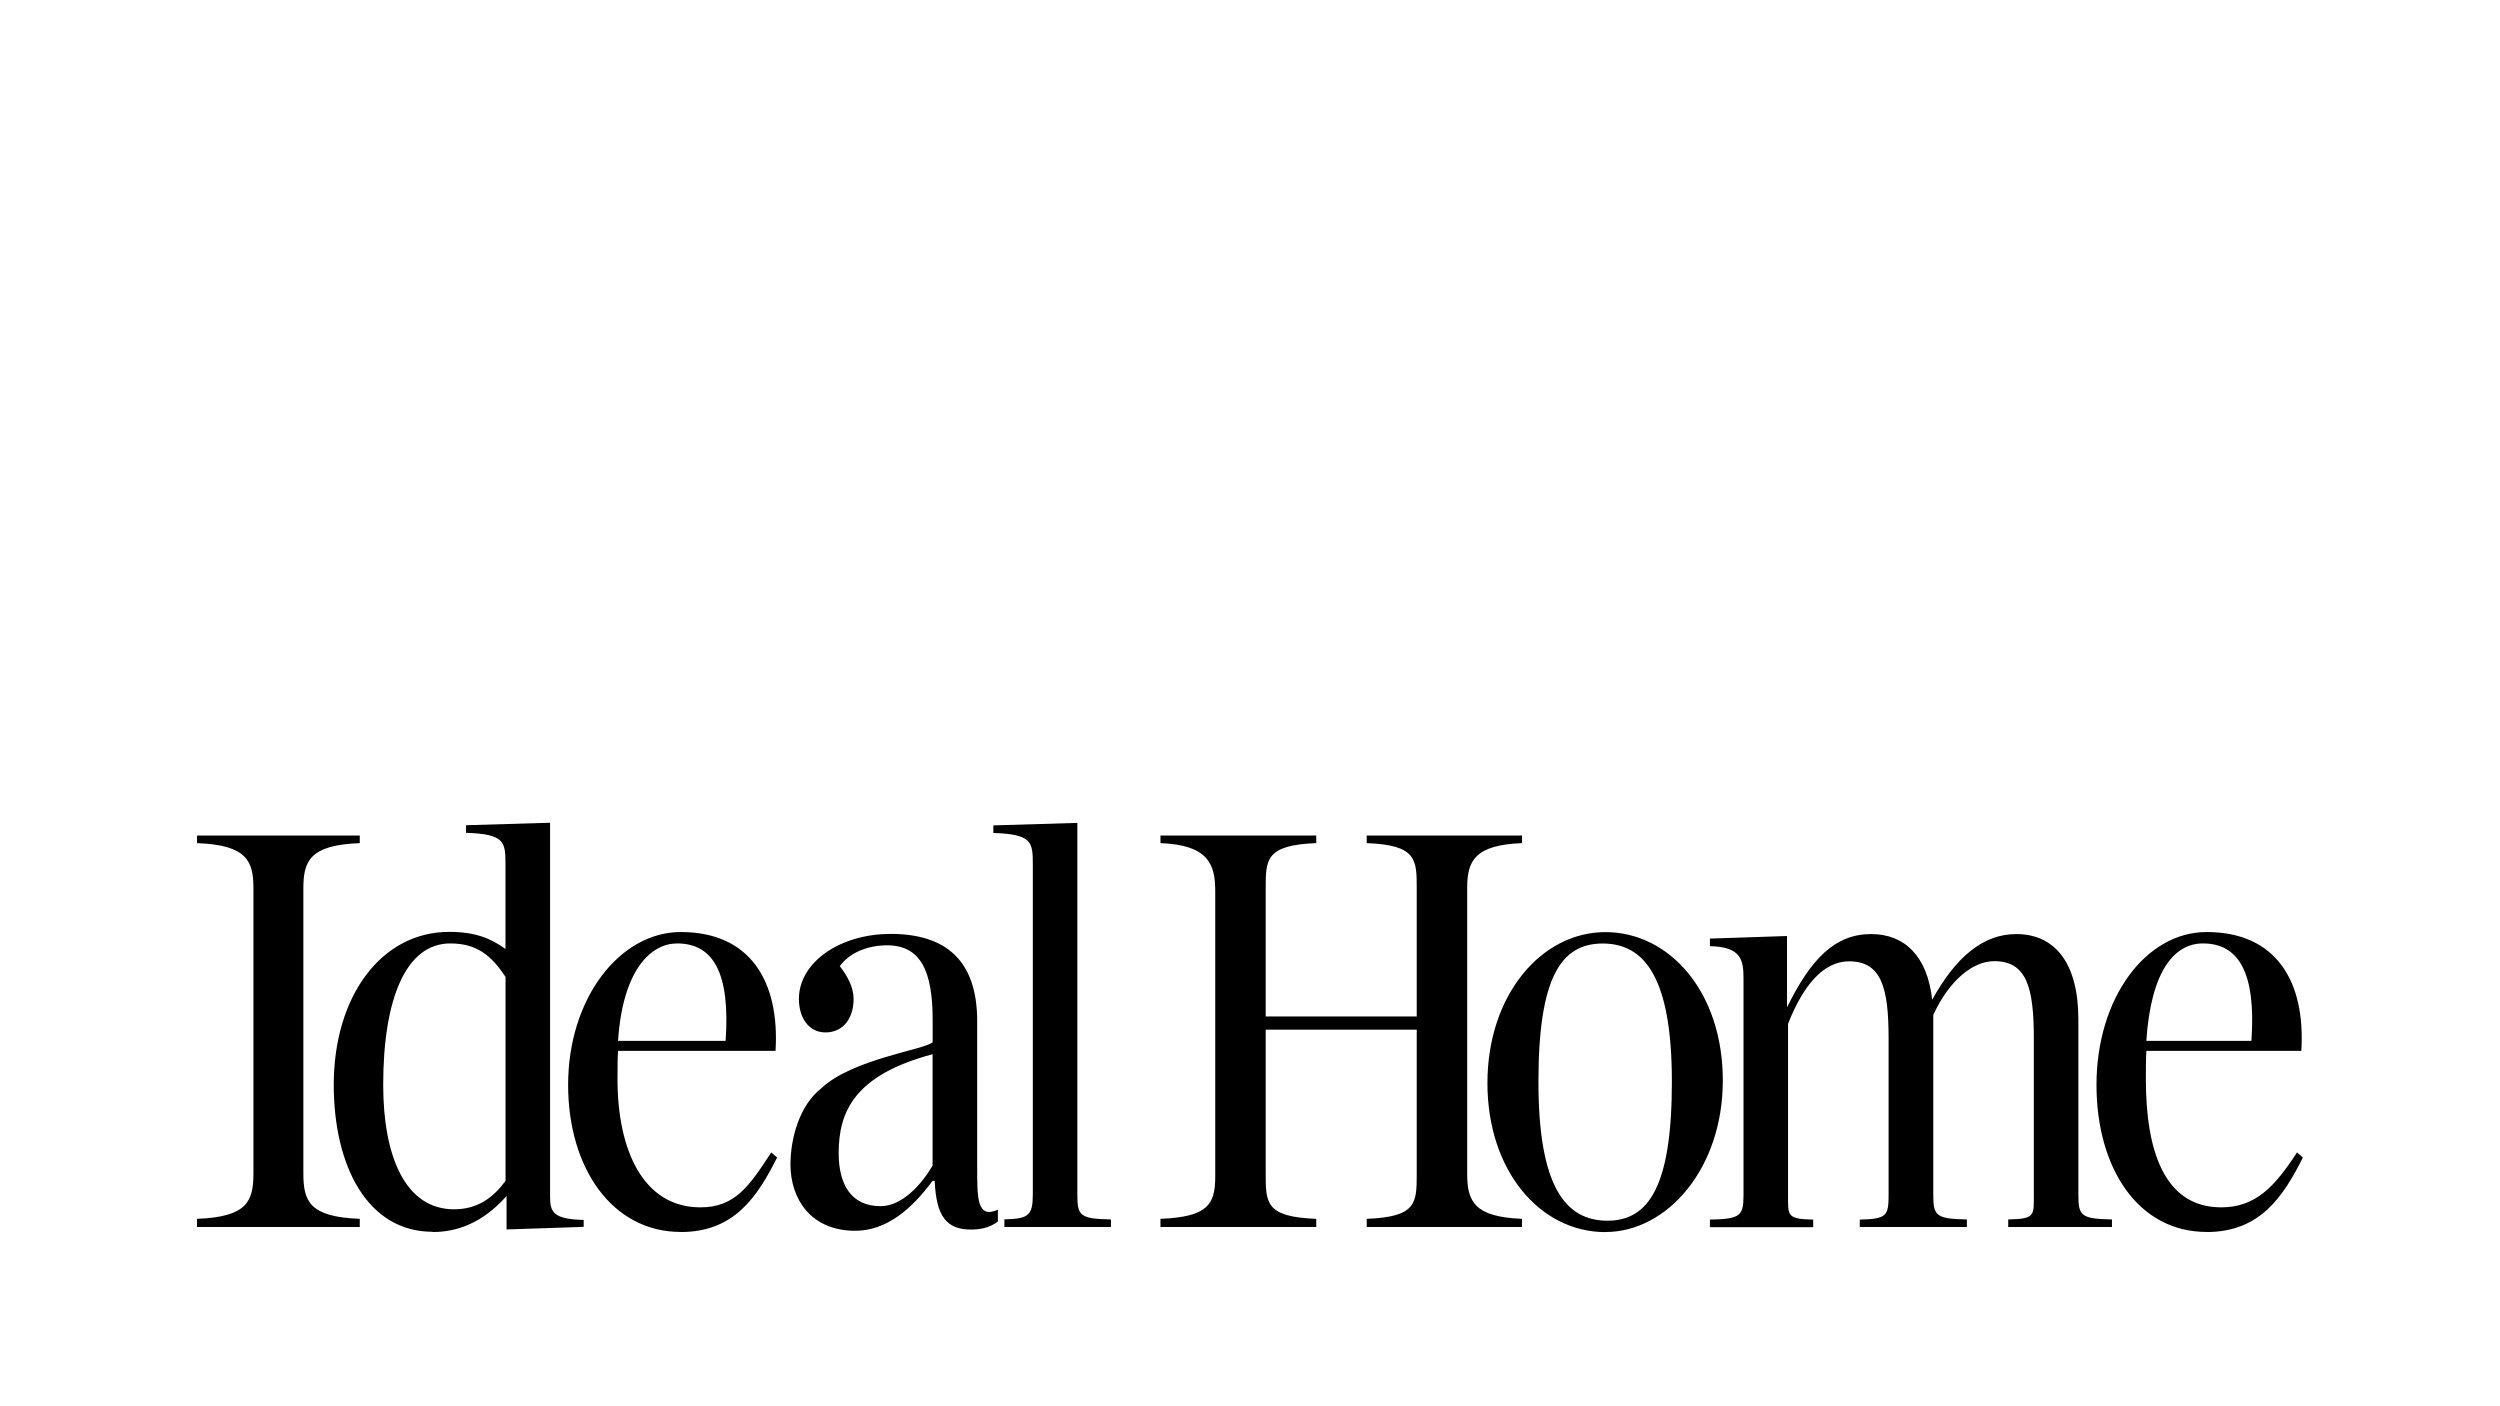 <svg viewBox="0 0 320 180" xmlns="http://www.w3.org/2000/svg" id="Layer_1"><defs><style>.cls-1{stroke-width:0px;}</style></defs><path d="M25.22,157.06h20.83v-1.05c-6.46-.24-7.22-2.27-7.22-5.82v-36.45c0-3.48.77-5.58,7.22-5.82v-.97h-20.83v.97c6.45.24,7.22,2.34,7.22,5.82v36.45c0,3.55-.77,5.58-7.22,5.82v1.05h0ZM55.4,157.7c4.01,0,7.07-1.94,9.44-4.61v4.28l9.87-.33v-.89c-3.94-.08-4.3-1.05-4.3-2.99v-47.85l-10.76.32v.97c5.03.16,5.05,1.21,5.05,4.12v10.74c-1.84-1.29-3.74-2.18-7.2-2.18-8.76,0-14.78,8.33-14.78,19.56,0,10.43,4.32,18.83,12.67,18.83h0ZM58.12,154.79c-6.25,0-9.07-6.79-9.07-15.92,0-11,2.89-18.11,8.59-18.11,3.47,0,5.3,1.62,7.07,4.28v26.11c-1.56,2.11-3.53,3.64-6.59,3.64h0ZM87.14,157.7c6.86,0,9.81-4.53,12.33-9.54l-.75-.65c-2.85,4.37-4.65,7.03-9.07,7.03-7.34,0-10.61-7.35-10.61-16.41v-.08c0-.73,0-2.81.07-3.54h20.16c.54-8.89-3.23-15.21-12.13-15.21-7.81,0-14.42,8.48-14.42,19.56,0,10.67,5.65,18.83,14.42,18.83h0ZM86.67,120.76c4.61,0,6.82,3.74,6.21,12.47h-13.77c.61-9.22,4.28-12.47,7.56-12.47h0ZM109.46,157.54c4.01,0,7.2-2.75,9.91-6.39h.27c.2,4.45,1.43,6.33,4.89,6.23,1.39-.04,2.39-.41,3.2-1.03v-1.51c-2.71,1.22-2.65-1.56-2.65-5.52v-18.62c0-7.76-4.01-11.16-11.07-11.16-6.52,0-11.75,3.64-11.75,8.33,0,2.35,1.22,4.28,3.4,4.28,2.31,0,3.6-1.86,3.6-4.28,0-1.46-.75-2.91-1.77-4.2,1.22-1.7,3.53-2.67,6.05-2.67,4.28,0,5.84,3.24,5.84,9.54v2.86c-1.02.97-10.25,2.14-14.23,5.88-2.87,2.23-3.97,6.53-3.97,9.77,0,4.37,2.58,8.49,8.29,8.49h0ZM112.72,154.39c-3.87,0-5.37-2.91-5.37-6.79,0-5.34,2.04-9.99,12.02-12.66v14.27c-1.49,2.51-3.94,5.18-6.66,5.18h0ZM128.55,157.06h13.65v-.97c-4.01-.08-4.3-.48-4.3-3.23v-47.53l-10.75.32v.97c5.03.16,5.05,1.21,5.05,4.12v42.11c0,2.75-.54,3.15-3.64,3.23v.97h0ZM148.54,157.06h19.94v-1.05c-6.45-.24-6.47-2.02-6.47-5.74v-18.47h19.33v18.47c0,3.72-.02,5.5-6.4,5.74v1.05h19.88v-1.05c-6.05-.24-7.02-2.18-7.02-5.74v-36.61c0-3.48.97-5.5,7.02-5.74v-.97h-19.88v.97c6.39.24,6.4,2.1,6.4,5.74v16.45h-19.33v-16.45c0-3.64.02-5.5,6.47-5.74v-.97h-19.94v.97c6.04.24,7.01,2.62,7.01,6.1v36.61c0,3.55-.97,5.14-7.01,5.38v1.05h0ZM205.49,157.7c7.88,0,15.03-8.09,15.03-19.4s-6.81-18.99-15.03-18.99-15.1,8.08-15.1,19.32,6.75,19.08,15.1,19.08h0ZM205.76,156.25c-5.43,0-8.84-4.45-8.84-17.78s2.87-17.7,8.23-17.7,8.85,4.37,8.85,17.7-2.94,17.78-8.24,17.78h0ZM238.07,157.06h13.69v-.97c-4.01-.08-4.3-.48-4.3-3.23v-22.96c2.11-4.52,5.1-6.87,7.81-6.87,4.15,0,5.06,3.39,5.06,9.86v19.97c0,2.75.19,3.15-3.28,3.23v.97h13.28v-.97c-4.01-.08-4.3-.48-4.3-3.23v-22.39c0-7.27-3.05-10.91-7.95-10.91-4.28,0-7.77,2.99-10.76,8.41-.61-5.58-3.53-8.41-7.81-8.41-4.62,0-7.71,3.15-10.77,9.38v-9.13l-9.87.33v.97c3.94.08,4.3,1.7,4.3,4.12v27.65c0,2.75-.36,3.15-4.3,3.23v.97h13.22v-.97c-3.4-.08-3.22-.48-3.22-3.23v-21.83c1.9-4.85,4.49-8,7.81-8,4.15,0,5.06,3.39,5.06,9.86v19.97c0,2.75-.22,3.15-3.69,3.23v.97h0ZM282.44,157.7c6.86,0,9.81-4.53,12.33-9.54l-.75-.65c-2.85,4.37-5.29,7.03-9.71,7.03-7.33,0-9.64-7.35-9.64-16.41v-.08c0-.73,0-2.81.07-3.54h19.83c.55-8.89-3.22-15.21-12.12-15.21-7.81,0-14.1,8.48-14.1,19.56,0,10.67,5.33,18.83,14.1,18.83h0ZM281.97,120.76c4.59,0,6.82,3.74,6.21,12.47h-13.45c.61-9.22,3.75-12.47,7.23-12.47h0Z" class="cls-1"></path></svg>